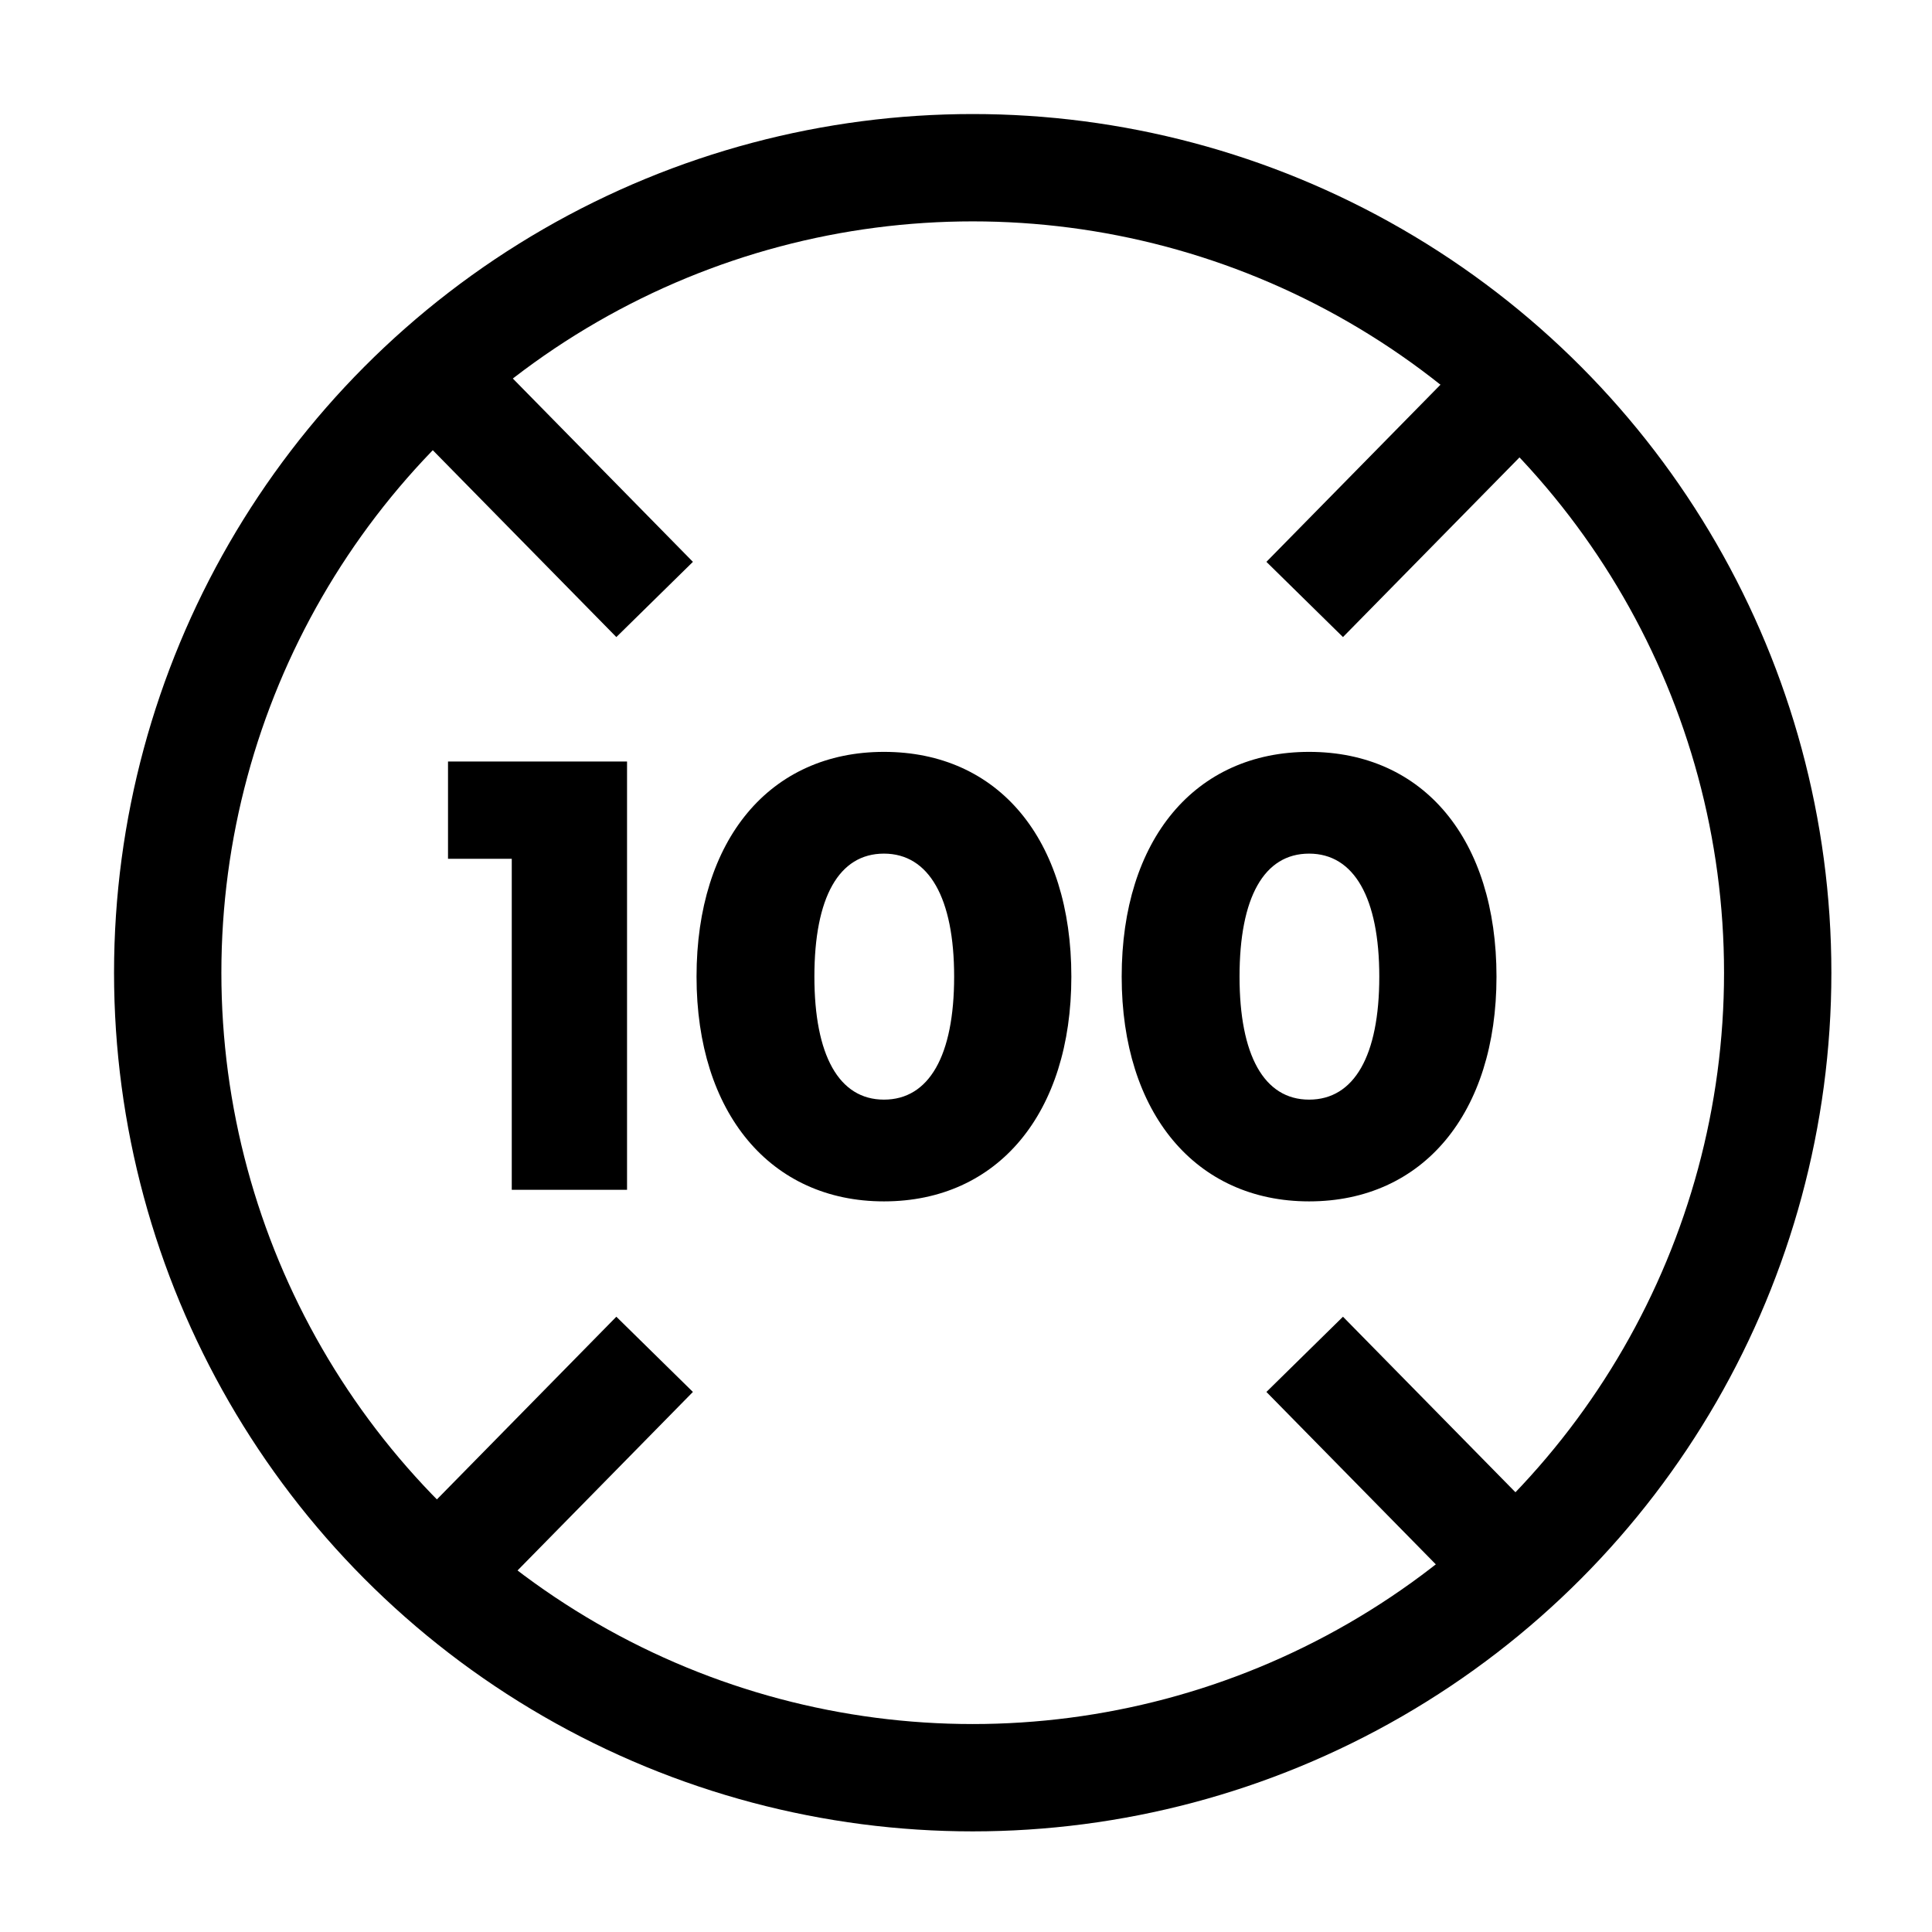 <?xml version="1.0"?>
<svg xmlns="http://www.w3.org/2000/svg" width="46" height="46" viewBox="0 0 36 36" fill="none">
<path d="M8.348 14.19V16.002H9.536V22.17H11.684V14.19H8.348ZM16.471 22.386C18.595 22.386 19.963 20.742 19.963 18.198C19.963 15.642 18.607 14.01 16.471 14.01C14.347 14.01 12.979 15.642 12.979 18.198C12.979 20.742 14.359 22.386 16.471 22.386ZM16.471 20.49C15.631 20.49 15.175 19.662 15.175 18.198C15.175 16.722 15.631 15.906 16.471 15.906C17.311 15.906 17.779 16.734 17.779 18.198C17.779 19.674 17.311 20.49 16.471 20.49ZM24.393 22.386C26.517 22.386 27.885 20.742 27.885 18.198C27.885 15.642 26.529 14.01 24.393 14.01C22.269 14.01 20.901 15.642 20.901 18.198C20.901 20.742 22.281 22.386 24.393 22.386ZM24.393 20.49C23.553 20.49 23.097 19.662 23.097 18.198C23.097 16.722 23.553 15.906 24.393 15.906C25.233 15.906 25.701 16.734 25.701 18.198C25.701 19.674 25.233 20.49 24.393 20.49Z" fill="black"/>
<circle cx="18.125" cy="18.125" r="15" stroke="black" stroke-width="2"/>
<path d="M7.641 29.875L12.198 25.236" stroke="black" stroke-width="2"/>
<path d="M24.311 25.236L28.869 29.875" stroke="black" stroke-width="2"/>
<path d="M24.311 11.17L28.869 6.531" stroke="black" stroke-width="2"/>
<path d="M7.641 6.531L12.198 11.17" stroke="black" stroke-width="2"/>
</svg>

